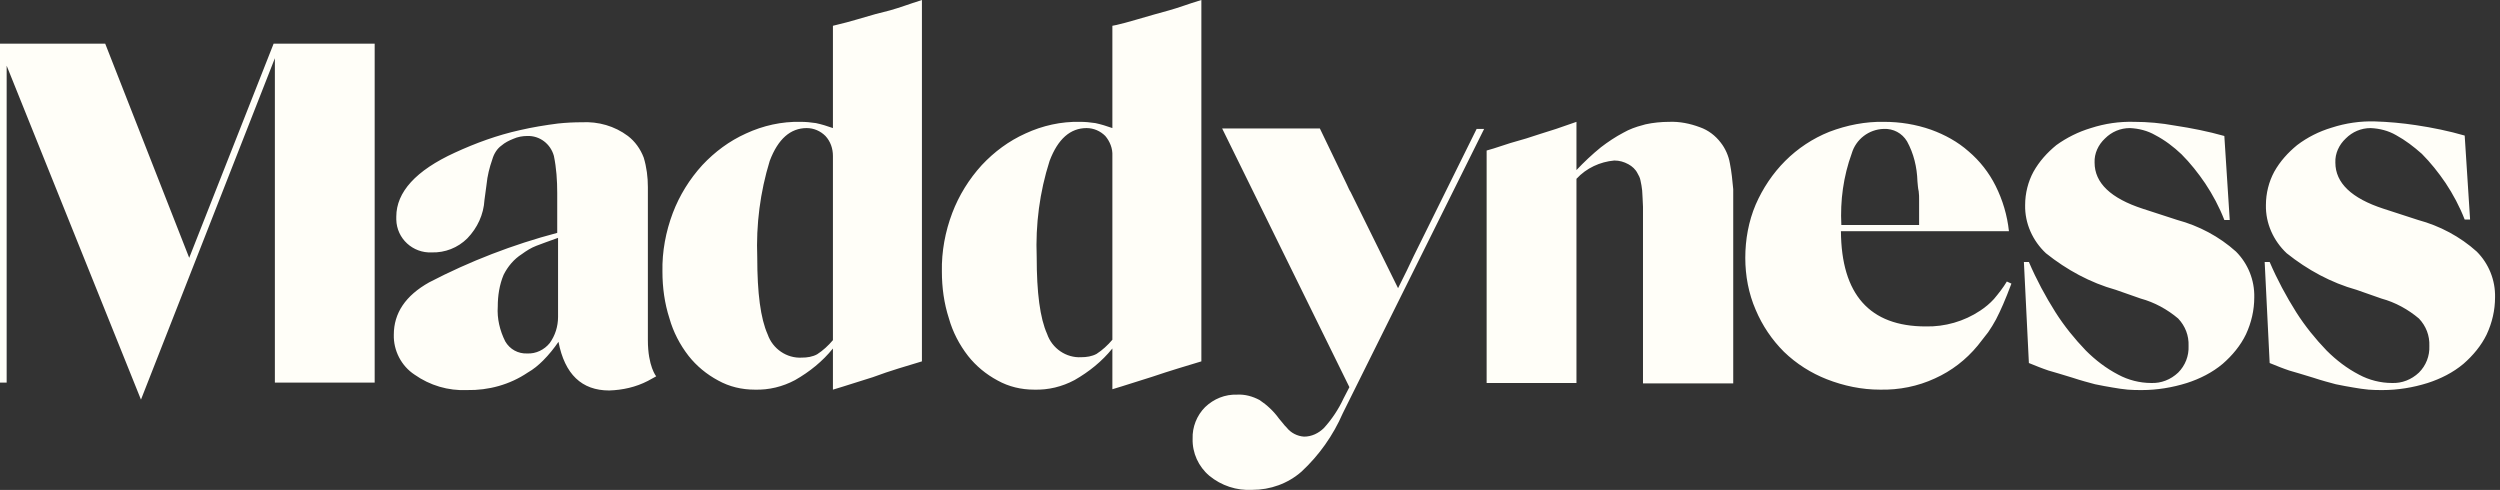 <svg width="199" height="39" viewBox="0 0 199 39" fill="none" xmlns="http://www.w3.org/2000/svg">
<rect x="0" y="0" width="199" height="39" fill="#333333" stroke="none"/>
<path d="M29.824 30.453H21.88V4.634L11.221 31.81L0.53 5.23V30.453H0V3.476H8.375L15.061 20.523L21.78 3.476H29.824V30.453ZM44.421 18.934C43.66 19.198 43.064 19.43 42.7 19.563C42.27 19.728 41.906 19.96 41.542 20.225C40.913 20.622 40.416 21.218 40.085 21.88C39.754 22.674 39.622 23.535 39.622 24.395C39.556 25.355 39.787 26.315 40.218 27.176C40.582 27.805 41.244 28.169 41.972 28.136C42.667 28.169 43.329 27.838 43.759 27.308C44.19 26.712 44.421 25.984 44.421 25.223V18.934V18.934ZM39.191 12.678C38.96 13.34 38.794 14.002 38.728 14.697L38.563 15.921C38.496 17.08 38 18.139 37.205 18.967C36.444 19.728 35.418 20.125 34.359 20.092C32.869 20.159 31.578 19 31.545 17.477C31.545 17.411 31.545 17.312 31.545 17.246C31.545 15.293 33.101 13.571 36.212 12.148C37.867 11.387 39.589 10.758 41.376 10.361C42.369 10.129 43.395 9.963 44.421 9.831C45.05 9.765 45.679 9.732 46.308 9.732C47.632 9.665 48.923 10.03 49.982 10.824C50.545 11.254 50.975 11.85 51.24 12.545C51.472 13.307 51.571 14.101 51.571 14.895V27.077C51.571 29.162 52.233 29.956 52.233 29.956L51.571 30.32C50.611 30.817 49.552 31.049 48.493 31.082C46.308 31.082 44.951 29.791 44.455 27.209C44.09 27.739 43.693 28.235 43.23 28.698C42.866 29.063 42.468 29.394 42.005 29.658C40.582 30.618 38.894 31.082 37.172 31.049C35.683 31.115 34.226 30.685 33.002 29.824C31.942 29.129 31.314 27.904 31.347 26.646C31.347 24.925 32.273 23.535 34.16 22.476C37.404 20.787 40.846 19.463 44.355 18.537V15.359C44.355 14.366 44.289 13.373 44.09 12.413C43.826 11.453 42.965 10.791 41.972 10.824C41.608 10.824 41.211 10.89 40.846 11.056C40.516 11.188 40.184 11.354 39.92 11.585C39.589 11.817 39.324 12.214 39.191 12.678ZM65.705 10.824C65.308 10.427 64.778 10.195 64.216 10.195C62.925 10.195 61.932 11.056 61.27 12.81C60.508 15.293 60.178 17.875 60.277 20.489C60.277 23.336 60.542 25.355 61.104 26.613C61.502 27.772 62.627 28.533 63.819 28.467C64.249 28.467 64.679 28.401 65.043 28.202C65.507 27.904 65.937 27.507 66.301 27.077V12.413C66.301 11.817 66.103 11.254 65.705 10.824ZM70.836 0.828C71.2 0.728 71.597 0.596 71.995 0.463C72.392 0.331 72.855 0.166 73.385 0V28.765L71.531 29.327C70.869 29.526 70.207 29.758 69.479 30.023L67.062 30.784L66.301 31.016V27.739C65.474 28.765 64.448 29.592 63.289 30.254C62.296 30.784 61.204 31.049 60.078 31.016C59.052 31.016 58.059 30.784 57.165 30.287C56.239 29.791 55.444 29.129 54.815 28.334C54.12 27.441 53.59 26.415 53.292 25.355C52.895 24.131 52.73 22.873 52.73 21.615C52.697 20.026 52.995 18.437 53.557 16.948C54.087 15.557 54.881 14.267 55.907 13.141C56.901 12.082 58.059 11.221 59.383 10.625C60.74 9.996 62.23 9.665 63.719 9.699C64.117 9.699 64.514 9.732 64.944 9.798C65.407 9.897 65.838 10.03 66.301 10.195V2.052L66.698 1.953C67.129 1.854 67.625 1.721 68.188 1.556L69.677 1.125L70.836 0.828ZM82.521 20.456C82.521 23.303 82.785 25.322 83.348 26.58C83.745 27.739 84.871 28.5 86.062 28.434C86.493 28.434 86.923 28.367 87.287 28.169C87.751 27.871 88.181 27.474 88.545 27.044V12.413C88.578 11.817 88.346 11.254 87.982 10.824C87.585 10.427 87.055 10.195 86.493 10.195C85.202 10.195 84.209 11.056 83.547 12.81C82.752 15.293 82.421 17.875 82.521 20.456ZM88.876 1.986C89.306 1.887 89.803 1.754 90.365 1.589L91.855 1.159L93.047 0.828C93.411 0.728 93.808 0.596 94.205 0.463C94.602 0.331 95.066 0.166 95.629 0V28.765L93.775 29.327C93.113 29.526 92.418 29.758 91.723 29.989L89.306 30.751L88.545 30.983V27.739C87.717 28.765 86.691 29.592 85.533 30.254C84.54 30.784 83.447 31.049 82.322 31.016C81.296 31.016 80.303 30.784 79.409 30.287C78.482 29.791 77.688 29.129 77.059 28.334C76.364 27.441 75.834 26.415 75.536 25.355C75.139 24.131 74.974 22.873 74.974 21.615C74.941 20.026 75.238 18.437 75.801 16.948C76.331 15.557 77.125 14.267 78.151 13.141C79.144 12.082 80.303 11.221 81.627 10.625C82.984 9.996 84.474 9.665 85.963 9.699C86.36 9.699 86.757 9.732 87.188 9.798C87.651 9.897 88.082 10.03 88.545 10.195V2.052L88.876 1.986ZM107.214 14.697C107.313 14.895 107.379 15.094 107.512 15.293L111.285 22.939C111.782 21.946 112.212 21.085 112.543 20.357L117.541 10.261H118.137L106.883 32.902C106.122 34.657 104.996 36.245 103.606 37.536C102.514 38.496 101.123 38.993 99.667 38.993C98.442 39.059 97.217 38.662 96.257 37.867C95.397 37.139 94.9 36.047 94.933 34.922C94.9 33.995 95.264 33.068 95.927 32.406C96.622 31.744 97.515 31.38 98.475 31.413C99.104 31.38 99.7 31.545 100.263 31.843C100.859 32.24 101.388 32.737 101.818 33.333C101.918 33.465 102.05 33.597 102.149 33.73C102.216 33.829 102.315 33.928 102.414 34.028C102.745 34.458 103.275 34.723 103.804 34.756C104.4 34.756 104.963 34.491 105.393 34.061C106.022 33.366 106.552 32.571 106.949 31.711L107.412 30.817L97.284 10.228H105.062L107.214 14.697ZM137.7 13.009C137.601 12.413 137.336 11.817 136.972 11.354C136.541 10.791 135.979 10.361 135.317 10.129C134.522 9.831 133.695 9.665 132.867 9.699C132.238 9.699 131.576 9.765 130.98 9.897L130.749 9.963C130.219 10.096 129.689 10.294 129.226 10.559C128.597 10.89 128.001 11.287 127.439 11.718C126.743 12.28 126.081 12.909 125.486 13.538V9.699L123.864 10.261L122.606 10.659L121.48 11.023L120.223 11.387L118.899 11.817L118.336 11.982V30.486H125.486V14.233C126.28 13.373 127.372 12.876 128.498 12.777C128.895 12.777 129.259 12.876 129.623 13.075C129.921 13.24 130.186 13.472 130.351 13.803C130.451 13.969 130.55 14.167 130.583 14.366C130.649 14.631 130.682 14.895 130.716 15.16C130.749 15.491 130.749 15.921 130.782 16.451C130.782 16.617 130.782 16.749 130.782 16.948V30.519H137.965V15.061C137.898 14.333 137.832 13.671 137.7 13.009ZM149.98 9.699C151.238 9.699 152.496 9.897 153.721 10.328C154.813 10.725 155.839 11.287 156.7 12.049C157.593 12.81 158.322 13.737 158.851 14.796C159.414 15.921 159.778 17.146 159.911 18.404H146.538C146.571 23.436 148.822 25.984 153.29 25.984C154.813 26.017 156.336 25.587 157.627 24.726C158.024 24.462 158.388 24.164 158.719 23.8C159.083 23.369 159.447 22.906 159.745 22.409L160.109 22.575C159.877 23.204 159.646 23.767 159.447 24.23C159.282 24.627 159.083 25.024 158.884 25.422C158.686 25.786 158.487 26.117 158.256 26.448L157.428 27.507C156.501 28.632 155.343 29.526 154.019 30.122C152.661 30.751 151.172 31.049 149.649 31.016C148.193 31.016 146.769 30.718 145.412 30.188C144.155 29.692 142.996 28.963 142.003 28.003C141.043 27.044 140.282 25.918 139.752 24.66C139.189 23.369 138.925 21.946 138.925 20.523C138.925 19.066 139.189 17.61 139.752 16.286C140.315 14.995 141.109 13.803 142.102 12.81C143.095 11.817 144.287 11.023 145.611 10.493C147.001 9.963 148.491 9.665 149.98 9.699ZM152.628 14.432C152.595 13.307 152.33 12.214 151.801 11.254C151.404 10.592 150.709 10.228 149.947 10.261C148.756 10.294 147.729 11.089 147.398 12.214C146.736 14.035 146.472 15.955 146.571 17.908H152.761V16.749C152.761 16.418 152.761 16.153 152.761 15.921C152.761 15.69 152.761 15.458 152.728 15.226C152.661 14.962 152.661 14.697 152.628 14.432ZM171.562 10.758C170.933 10.394 170.238 10.228 169.543 10.195C168.782 10.195 168.086 10.493 167.557 11.023C167.027 11.519 166.696 12.214 166.729 12.943C166.729 14.564 168.02 15.789 170.569 16.617L173.316 17.51C175.038 17.974 176.66 18.834 177.984 20.026C178.944 20.986 179.473 22.31 179.44 23.667C179.44 24.693 179.208 25.686 178.778 26.613C178.348 27.507 177.686 28.301 176.924 28.963C176.097 29.658 175.104 30.155 174.078 30.486C172.919 30.85 171.694 31.049 170.503 31.049C170.106 31.049 169.742 31.049 169.377 31.016C168.98 30.983 168.583 30.916 168.186 30.85C167.755 30.784 167.259 30.685 166.762 30.585C166.266 30.453 165.637 30.287 164.942 30.056L163.85 29.725L163.055 29.493C162.79 29.394 162.559 29.327 162.327 29.228L161.499 28.897L161.102 20.854H161.499C162.095 22.244 162.823 23.601 163.618 24.859C164.313 25.951 165.141 26.977 166.034 27.904C166.796 28.665 167.656 29.327 168.616 29.824C169.411 30.254 170.337 30.486 171.231 30.486C172.025 30.519 172.787 30.221 173.383 29.658C173.945 29.096 174.243 28.334 174.21 27.54C174.243 26.712 173.945 25.951 173.383 25.355C172.522 24.627 171.496 24.064 170.404 23.767L168.417 23.071C166.398 22.509 164.512 21.483 162.857 20.159C161.797 19.165 161.168 17.775 161.201 16.319C161.201 15.392 161.433 14.465 161.864 13.671C162.327 12.843 162.956 12.148 163.684 11.552C164.512 10.956 165.438 10.493 166.431 10.195C167.557 9.831 168.715 9.665 169.874 9.699C170.966 9.699 172.026 9.798 173.118 9.996C174.442 10.195 175.766 10.46 177.057 10.824L177.487 17.51H177.057C176.66 16.484 176.13 15.491 175.534 14.598C174.971 13.77 174.343 12.976 173.647 12.28C173.019 11.685 172.323 11.155 171.562 10.758ZM190.728 10.758C190.099 10.394 189.403 10.228 188.708 10.195C187.947 10.195 187.252 10.493 186.722 11.023C186.193 11.519 185.862 12.214 185.895 12.943C185.895 14.564 187.186 15.789 189.734 16.617L192.482 17.51C194.203 17.974 195.825 18.834 197.149 20.026C198.109 20.986 198.639 22.31 198.606 23.667C198.606 24.693 198.374 25.686 197.944 26.613C197.513 27.507 196.851 28.301 196.09 28.963C195.262 29.658 194.269 30.155 193.243 30.486C192.085 30.85 190.86 31.049 189.668 31.049C189.271 31.049 188.907 31.049 188.543 31.016C188.146 30.983 187.748 30.916 187.351 30.85C186.921 30.784 186.424 30.685 185.928 30.585C185.431 30.453 184.802 30.287 184.107 30.056L183.015 29.725L182.221 29.493C181.956 29.394 181.724 29.327 181.492 29.228L180.665 28.897L180.268 20.854H180.665C181.261 22.244 181.989 23.601 182.783 24.859C183.478 25.951 184.306 26.977 185.2 27.904C185.961 28.665 186.822 29.327 187.782 29.824C188.576 30.254 189.503 30.486 190.397 30.486C191.191 30.519 191.952 30.221 192.548 29.658C193.111 29.096 193.409 28.334 193.376 27.54C193.409 26.712 193.111 25.951 192.548 25.355C191.687 24.627 190.661 24.064 189.569 23.767L187.583 23.071C185.564 22.509 183.677 21.483 182.022 20.159C180.963 19.165 180.334 17.775 180.367 16.319C180.367 15.392 180.599 14.465 181.029 13.671C181.492 12.843 182.121 12.148 182.85 11.552C183.677 10.923 184.604 10.46 185.597 10.162C186.722 9.798 187.881 9.632 189.039 9.665C190.132 9.699 191.224 9.798 192.316 9.963C193.64 10.162 194.931 10.427 196.189 10.791L196.619 17.477H196.189C195.792 16.451 195.262 15.458 194.667 14.564C194.104 13.737 193.475 12.943 192.78 12.247C192.151 11.685 191.456 11.155 190.728 10.758Z" fill="#FFFEF8"/>
</svg>
